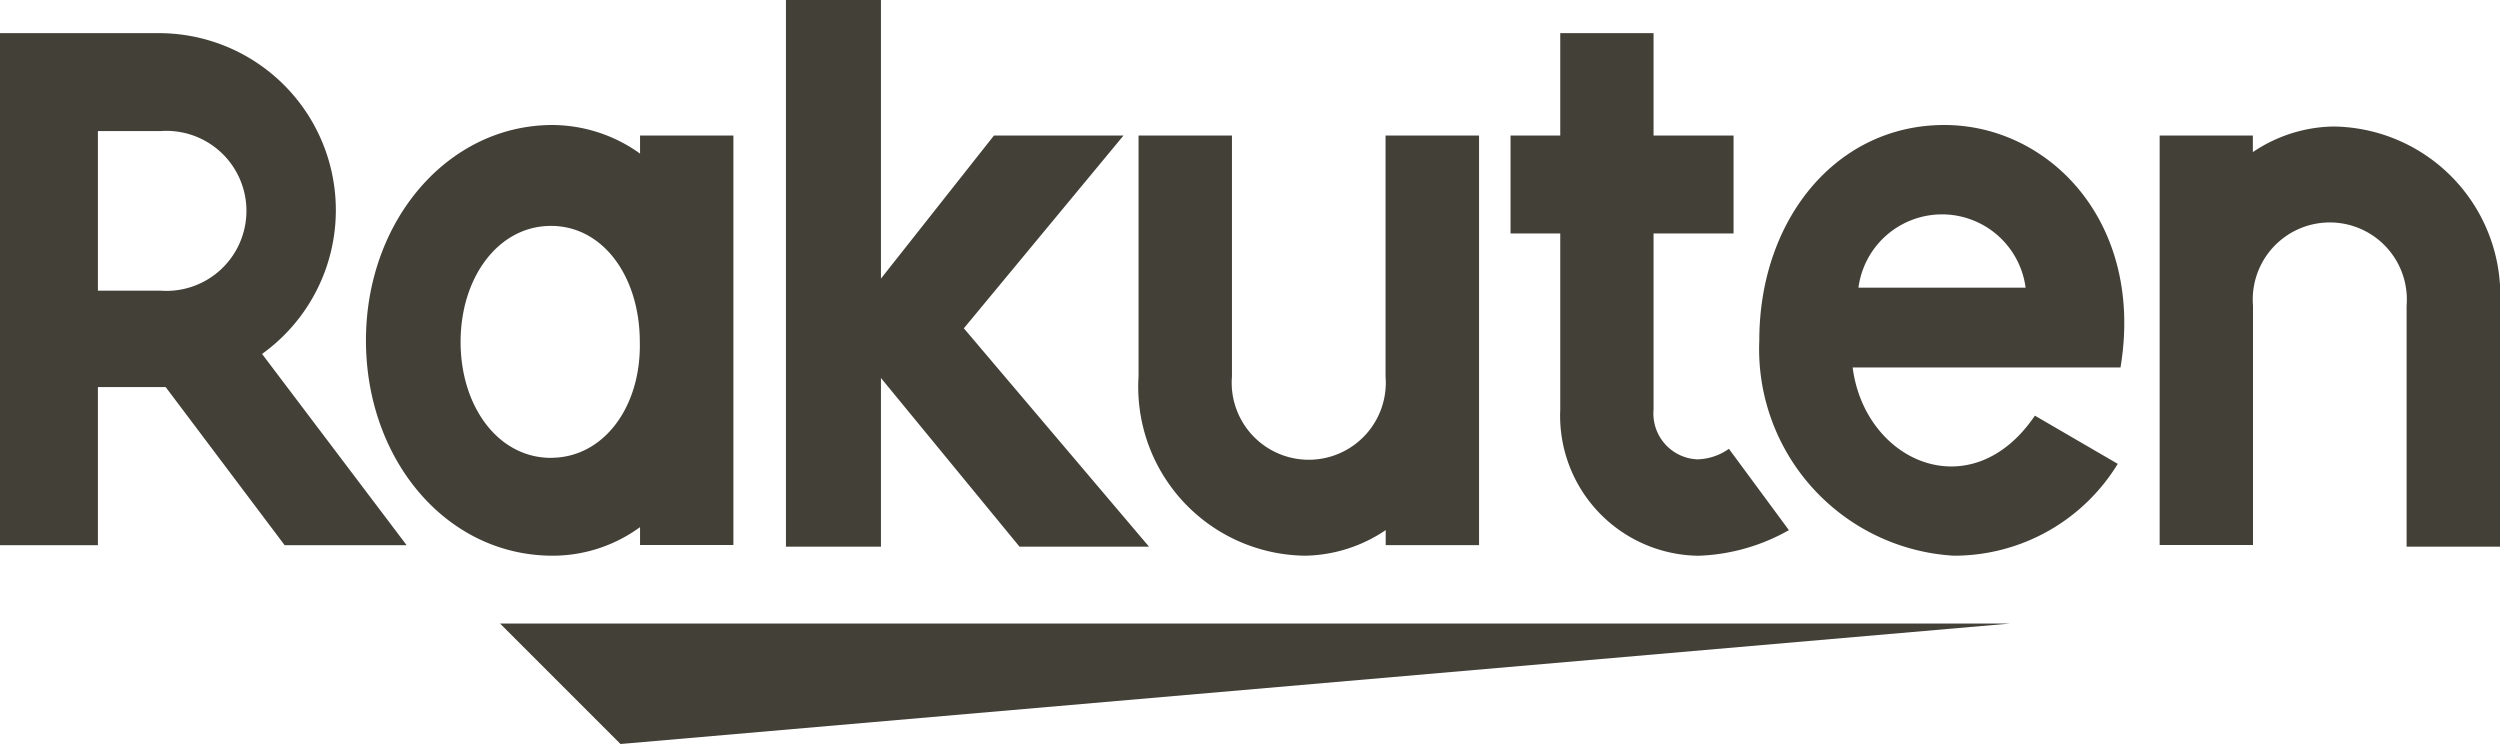 <svg id="rakuten" xmlns="http://www.w3.org/2000/svg" width="50" height="14.88" viewBox="0 0 50 14.88">
  <path id="パス_747" data-name="パス 747" d="M63.411,18.27H33.2l2.41,2.41Zm4.849-1.536V11.914a1.541,1.541,0,1,1,3.072,0v4.819H73.2V11.914A3.377,3.377,0,0,0,69.857,8.33a2.961,2.961,0,0,0-1.6.512V8.511H66.393V16.7H68.26ZM62.086,8.3c-2.169,0-3.7,1.9-3.7,4.307a4.139,4.139,0,0,0,3.886,4.307,3.834,3.834,0,0,0,3.283-1.837l-1.657-.964c-1.265,1.867-3.4.934-3.645-.964H65.61c.482-2.892-1.416-4.849-3.524-4.849Zm1.626,3.253H60.369A1.686,1.686,0,0,1,63.712,11.553Z" transform="translate(-23.2 -5.8)" fill="#434038"/>
  <path id="パス_748" data-name="パス 748" d="M87.407,10.513a1.136,1.136,0,0,1-.633.211A.918.918,0,0,1,85.9,9.73V6.206h1.6V4.248H85.9V2.2H84.034V4.248H83.04V6.206h.994V9.73A2.8,2.8,0,0,0,86.8,12.652a3.933,3.933,0,0,0,1.807-.512ZM80.54,4.248V9.067a1.541,1.541,0,1,1-3.072,0V4.248H75.6V9.067a3.377,3.377,0,0,0,3.343,3.584,2.961,2.961,0,0,0,1.6-.512v.3h1.867V4.248Z" transform="translate(-52.829 -1.537)" fill="#434038"/>
  <path id="パス_749" data-name="パス 749" d="M36.258,6.566l3.193-3.855H36.86L34.6,5.572V0H32.7V10.934h1.9V7.56l2.771,3.373h2.59ZM29.782,2.711v.361A3.028,3.028,0,0,0,28.035,2.5C25.927,2.5,24.3,4.428,24.3,6.807s1.6,4.307,3.735,4.307a2.958,2.958,0,0,0,1.747-.572V10.9h1.867V2.711ZM28,9.157c-1.054,0-1.807-1.024-1.807-2.319S26.951,4.518,28,4.518s1.777,1.024,1.777,2.319c.03,1.3-.723,2.319-1.777,2.319Z" transform="translate(-16.981)" fill="#434038"/>
  <path id="パス_750" data-name="パス 750" d="M1.958,12.471V9.278H3.313l2.38,3.163h2.44L5.241,8.616A3.54,3.54,0,0,0,3.193,2.2H0V12.441H1.958Zm0-8.313H3.223a1.6,1.6,0,1,1,0,3.193H1.958Z" transform="translate(0 -1.537)" fill="#434038"/>
</svg>
